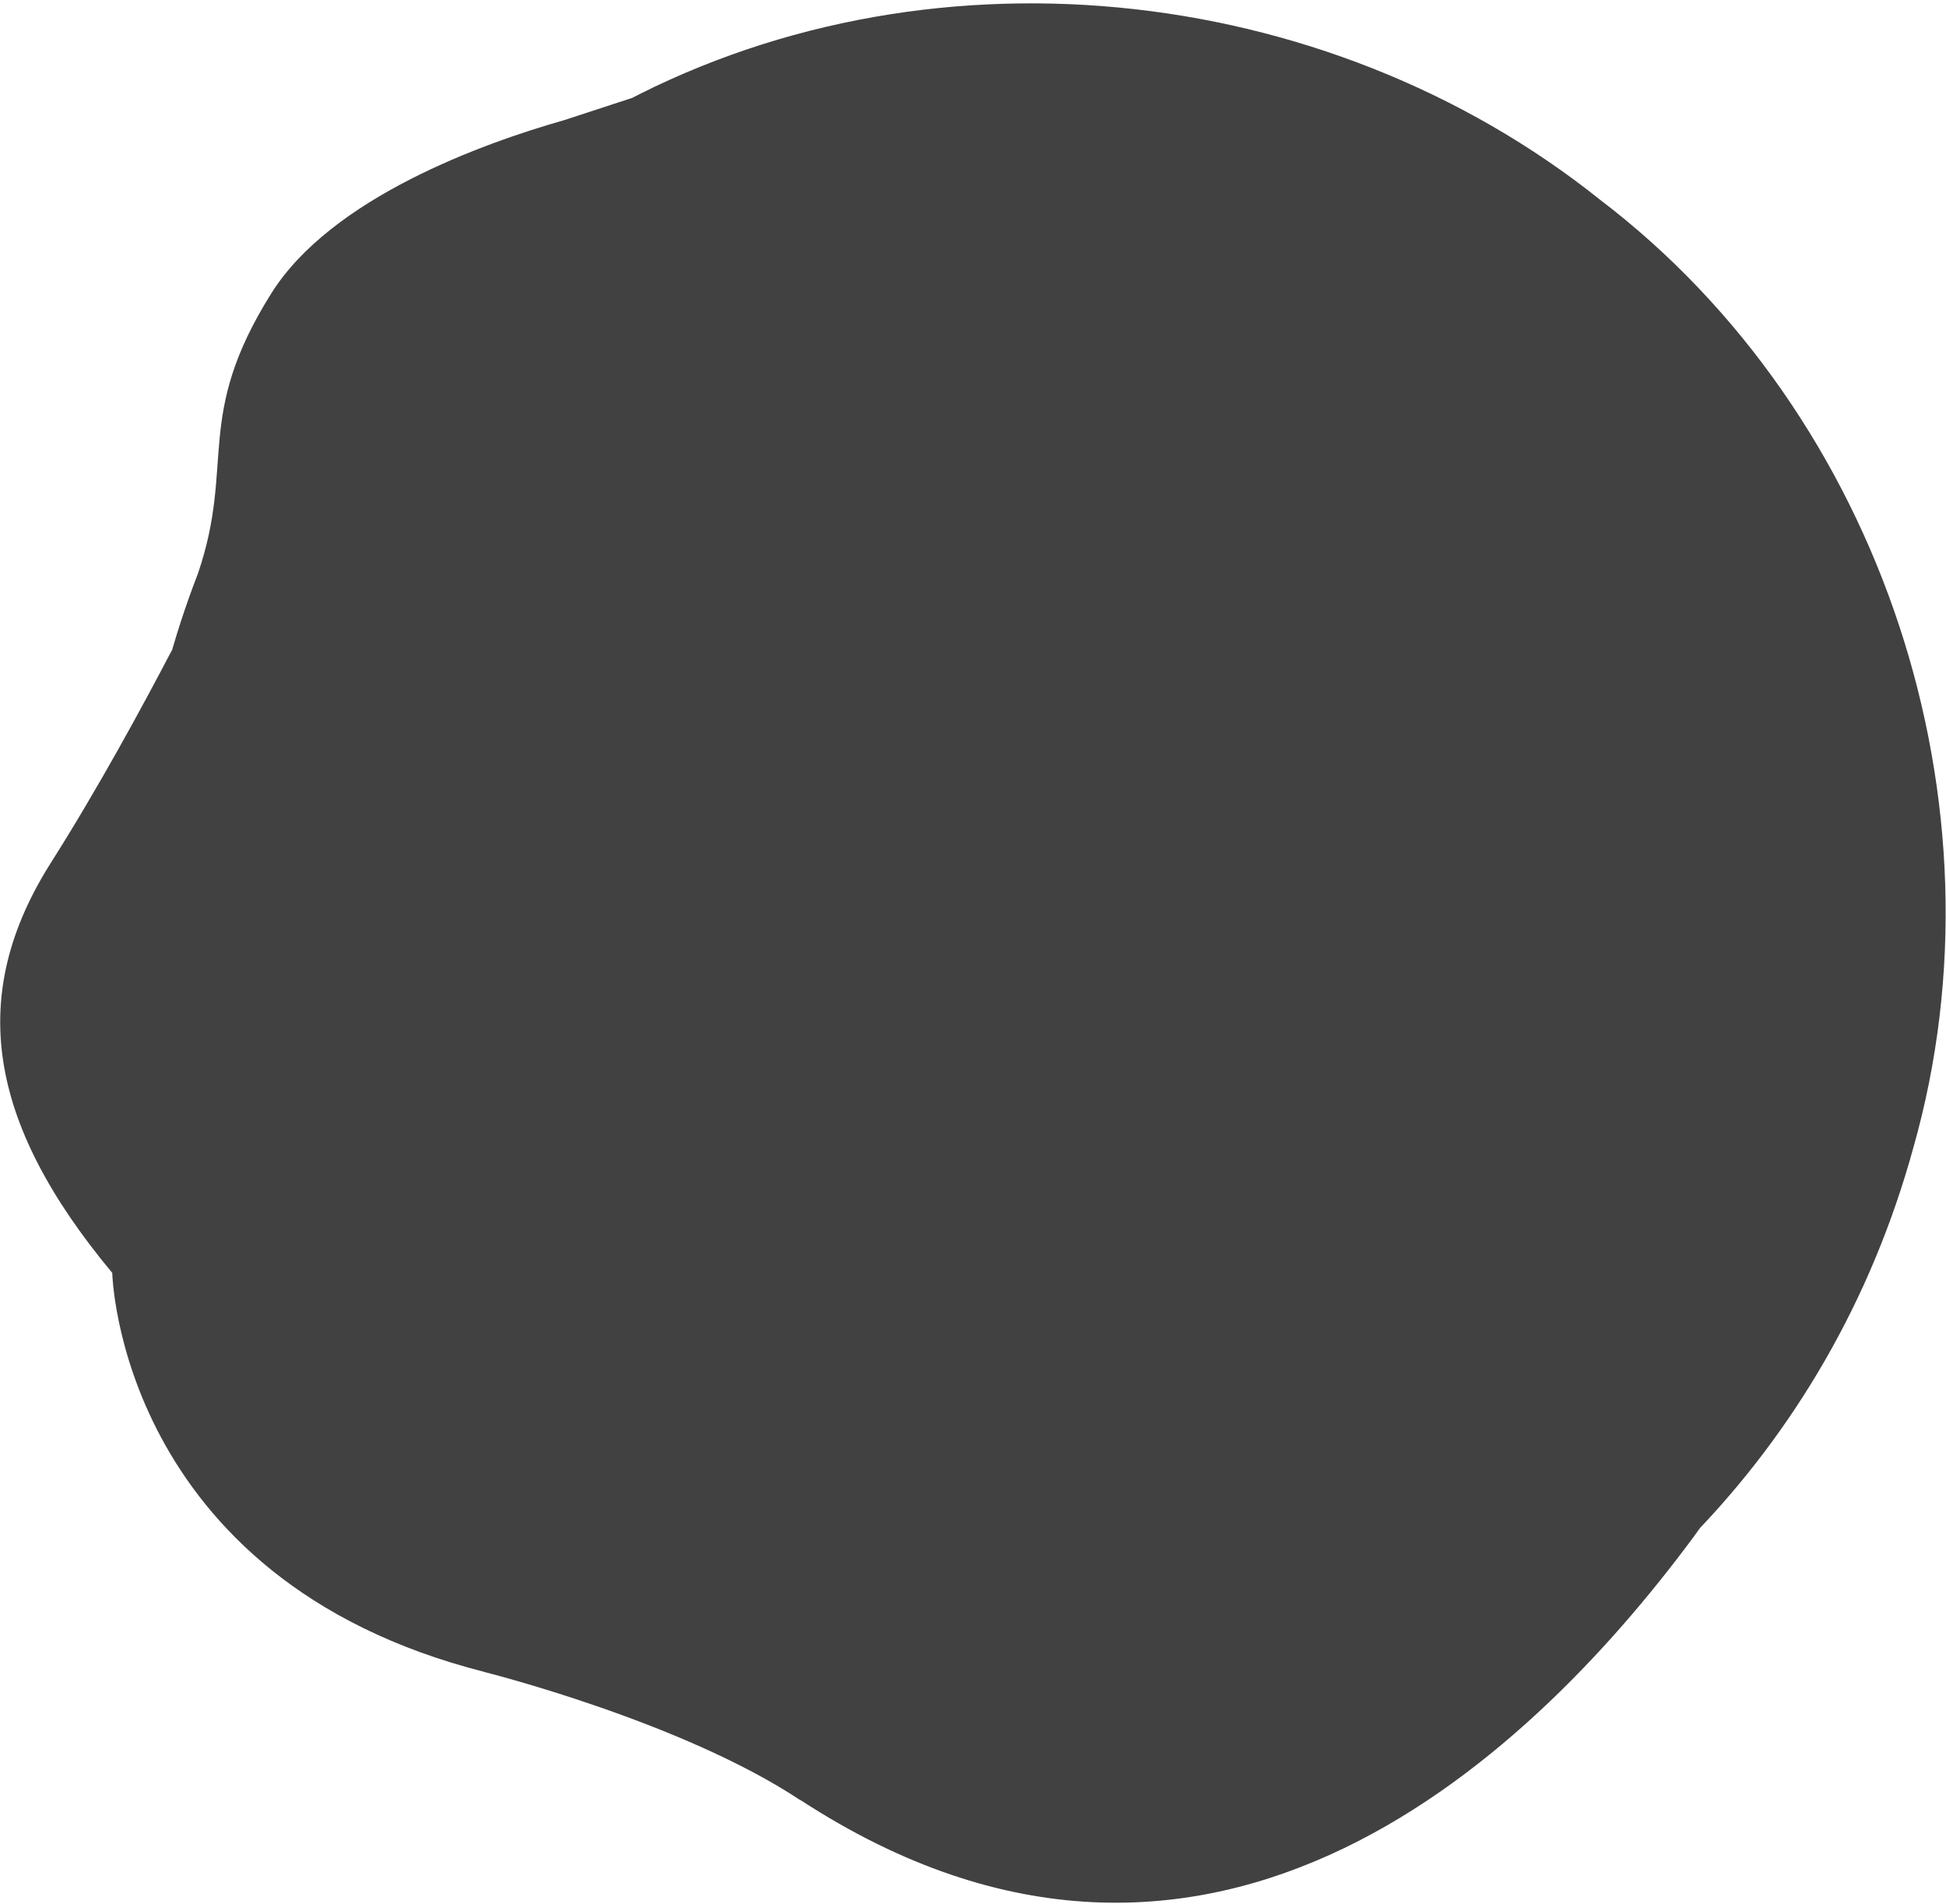 <?xml version="1.0" encoding="UTF-8"?> <svg xmlns="http://www.w3.org/2000/svg" width="514" height="503" viewBox="0 0 514 503" fill="none"><path d="M422.683 52.801C349.813 -5.481 243.342 -16.469 161.236 28.91C163.147 27.858 165.075 26.844 167.012 25.848L148.917 31.762C127.879 37.749 87.55 52.121 71.626 77.538C51.141 110.246 62.221 122.469 52.274 151.504C52.635 150.58 53.003 149.662 53.371 148.743C50.029 157.044 47.164 165.513 44.771 174.1C44.998 173.269 45.232 172.432 45.466 171.607C37.532 186.809 25.77 208.429 13.438 227.887C-8.593 262.679 -3.585 296.251 29.651 336.212L29.654 336.238C29.654 336.238 31.356 417.069 127.938 441.594L127.921 441.616C127.921 441.616 179.978 454.625 211.373 475.464L211.458 475.461C320.224 546.336 406.198 462.431 449.064 403.577C448.408 404.265 447.744 404.935 447.087 405.611C473.74 378.168 494.309 343.585 505.436 302.912C531.007 212.633 497.365 109.669 422.69 52.807L422.683 52.801Z" fill="#414141"></path></svg> 